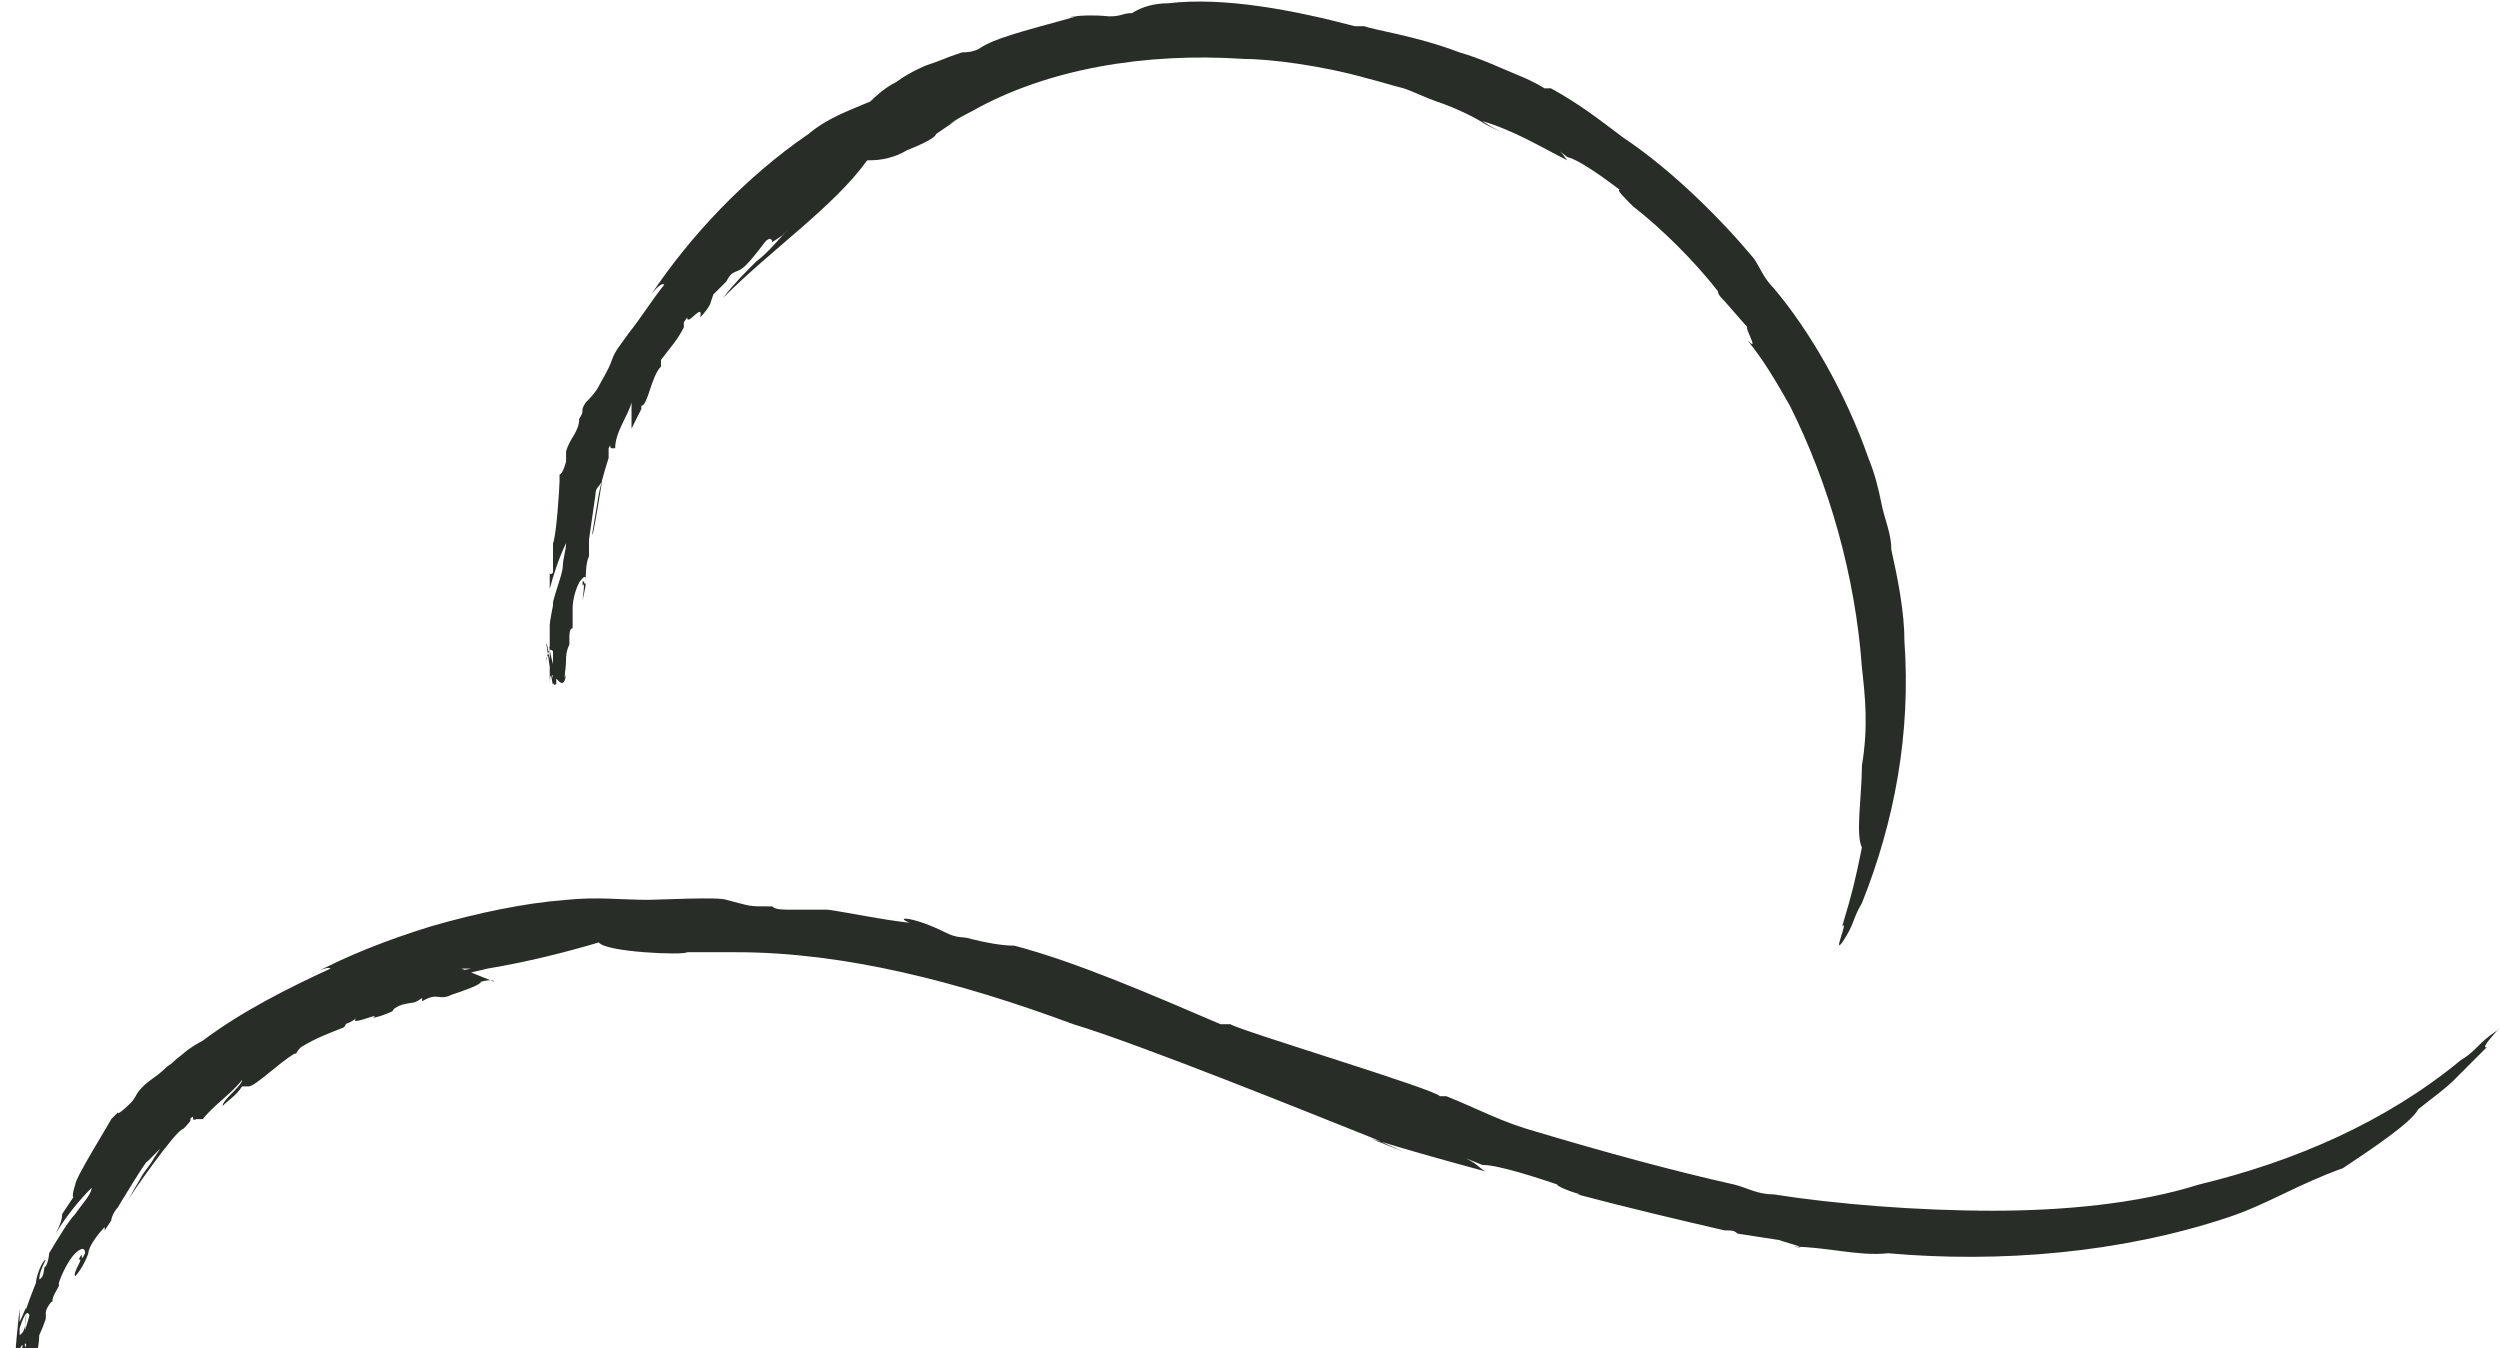 <?xml version="1.0" encoding="UTF-8"?>
<svg id="Laag_1" data-name="Laag 1" xmlns="http://www.w3.org/2000/svg" version="1.1" viewBox="0 0 76.4 41.2">
  <defs>
    <style>
      .cls-1 {
        fill: #292d28;
        stroke-width: 0px;
      }
    </style>
  </defs>
  <path class="cls-1" d="M14.1,29.6h.3c-1.1.2-2.2.5-3.2.9,1.2-.4,2.5-.6,3.7-.9,1.2-.2,2.4-.5,3.4-.8.2.3,2.6.4,2.7.3.5,0,1,0,1.5,0-.3,0-.7,0-1.1,0,.4,0,.7,0,1.1,0,3.3,0,6.8.9,10.3,2.2,2,.6,7.2,2.7,9.2,3.5l.9.4q-.5-.2-1-.4c1.3.4,2.4.7,3.5,1-.2-.1-.2-.2-.6-.4l.5.2c.5,0,1.7.4,2.3.6-.1,0,.3.2.7.3h-.1c1.5.4,3.2.8,4.5,1.1.2,0,.3,0,.4.1l1.3.2c-.1,0,1.1.3.4.2,1,0,2,.3,2.9.2,3.4.3,7.1,0,10.4-1.1h0c1.2-.4,2.1-1,3.5-1.5.9-.6,2.1-1.4,2.3-1.8.5-.4.8-.6,1.1-.9.3-.3.6-.6,1-1-.3.1.7-.9.3-.5-.6.4-.6.6-1.1.9h0c-2.3,1.9-5.1,3.1-8,3.8-1.9.6-4.2.8-6.3.8-2.3,0-4.8-.2-6.7-.5-.5,0-.8-.2-1.2-.3-1.8-.4-4-1-6-1.6,0,0,0,0,0,0-1.1-.3-1.8-.7-2.8-1.1,0,0-.2,0-.2,0-.1-.2-6.1-2-6.4-2.2h-.3c-2.1-.9-4.4-1.9-6.3-2.4-.4,0-.9-.1-1.3-.2-.3-.1-.4,0-.8-.2-1-.5-1.6-.5-1.1-.3-.9-.1-1.8-.3-2.5-.4-.4,0-.7,0-1.1,0-.3,0-.5,0-.6-.1-.8,0-.6,0-1.4-.2-.2-.1-2.1,0-2.4,0h.1c-1,0-1.6-.1-2.6,0-1.3.1-2.7.4-4.1.8-1.3.4-2.6.9-3.7,1.5,0,0,.5-.3.6-.2-1.3.6-2.7,1.3-3.9,2.2-.2.1-.5.3-.6.4-.4.3-.2.2-.5.4h0c-.4.4-.6.4-.9.8,0,0-.1.2-.2.3,0,0-.4.4-.4.3h0c0,0-.1.1-.2.2-.1.2-1.1,1.8-1.1,2h0c-.1.3-.1.5,0,.3l-.2.3h0s-.2.3-.2.3c0,0-.1,0,0,0,0,.2-.1.4-.2.6.3-.5.7-1,1.1-1.4,0,.2-.3.5-.5.8-.2.2-.5.7-.8,1.2,0,0,0,.2-.1.4-.1,0,0,.3-.2.4,0-.2.1-.4.2-.6-.1,0-.3.5-.3.7,0,0-.2.5-.3.8,0-.1-.1.2-.2.4,0,.2,0,.3,0,.2,0,0,.2-.7.3-.4,0,0-.1.4-.2.6,0,0,0-.1,0,0,0,.2,0,.5-.1.6,0,0,0-.1,0-.2,0,.3,0-1.6,0-1.2,0,0-.2,1.7-.1,1.5,0-.2,0,.1.1,0v-.2c0-.2.2-.3.2-.2-.1.4,0-1.2,0-.9,0,0,0,0,0-.1,0,.2,0,.6-.2.7,0,0,0,.2,0,.4h0c0,.2,0,.5,0,.4.2-1,.3.7.6-.2-.2.4,0-.2,0-.6,0,0,.1-.2.2-.5,0-.2,0-.2,0-.2,0-.1.2-.4.2-.3,0-.2.1-.3.2-.5,0-.2,0,0,0-.1.1-.3.3-.7.5-.9,0,0,.3-.3.3,0-.2.4,0-.2-.2.2.2-.1-.2.4-.1.5.1-.1.3-.4.4-.7h0c0-.2.3-.6.5-.8,0,0,0,0,0,.1l.2-.3s0,0,0,0c0-.1.1-.3.2-.4,0,0,.9-1.5.9-1.4.2-.2.2-.2.4-.4,0,0,0,0-.2.3-.1.2-.3.4-.4.6-.3.5-.5.9-.4.7.1-.2,1.5-2.2,1.7-2.2.1-.1.3-.3.2-.3.2-.2,0,.1.2,0,0,0,0,0,0,0h.2c.3-.4.9-.8,1.2-1.2,0,.1-.2.3-.4.5h0c0,0-.2.2-.2.3.2-.2.4-.3.6-.6,0,0,.1,0,.2,0,0,0,0,0,0,0,0,0,0,0,0,0,0,0,0,0,0,0,.2,0,.9-.7,1.4-1,.1,0,0,0,.2-.2.5-.3.8-.4,1.3-.6.1-.1.1-.2,0-.1.1,0,.3-.1.4-.2-.3.3.8-.2.5,0,.1,0,.4-.1.6-.2,0,0,0-.1.3-.2.4-.1.3,0,.6-.2,0,0,0,0,0,.1.5-.3.5,0,.9-.2.3-.1.9-.3.9-.4.4-.1.4,0,.4,0Z"/>
  <path class="cls-1" d="M23.9,7.2l.2-.2c-.3.3-.6.7-1,1-.3.3-.7.7-1,1.1,1.5-1.5,3.4-2.8,4.4-4.2.2,0,.7,0,1.2-.3.5-.2.9-.4.9-.5.3-.2.7-.5,1.1-.7-.2.1-.5.3-.7.4.3-.2.5-.3.7-.4,2.3-1.3,5.3-1.8,8.3-1.6.8,0,2.4.2,3.8.6.4.1.7.2,1.1.3.3.1.7.3,1,.4.6.2,1.2.5,1.5.7l.6.3q-.4-.2-.7-.4c1,.3,1.8.8,2.6,1.2-.1-.1-.1-.2-.4-.4l.4.3c.4.1,1.2.7,1.6,1-.1,0,.1.2.4.5h0c.9.7,1.9,1.7,2.6,2.6,0,.1.1.2.2.3l.7.8c-.1,0,.4.8,0,.4.5.6.9,1.3,1.3,2,1.2,2.4,2,5.2,2.2,8h0c.1.9.2,1.8,0,3,0,.9-.2,2.1,0,2.5-.2,1-.3,1.4-.6,2.4.2-.2-.3.9,0,.5.4-.6.3-.7.6-1.2h0c1-2.5,1.5-5.2,1.3-8,0-.9-.2-1.9-.4-2.8,0-.5-.2-.9-.3-1.4-.1-.5-.2-.9-.4-1.4-.7-2-1.8-3.9-2.9-5.2-.3-.3-.4-.6-.6-.9-1-1.2-2.5-2.7-4-3.7,0,0,0,0,0,0-.8-.6-1.3-1-2.2-1.5,0,0-.1,0-.2,0,0,0-.3-.2-.8-.4-.5-.2-1.1-.5-1.8-.7-1.3-.5-2.7-.7-2.9-.8h-.3c-1.9-.5-4-.9-5.7-.7-.4,0-.8.1-1.1.3-.3,0-.3.1-.7.1-1-.1-1.5.1-1,0-.7.2-1.5.4-2.1.6-.3.1-.6.2-.9.4-.2.1-.4.1-.5.1-.6.2-.5.2-1.1.4,0,0-.5.2-.9.5-.4.2-.7.5-.8.6h0c-.7.3-1.3.5-1.9,1-1.9,1.3-3.6,3.1-4.8,4.9,0,0,.3-.4.4-.3-.4.5-.7,1-1.1,1.5-.2.3-.4.5-.5.8-.1.3-.3.6-.4.8-.1.2-.3.4-.4.5-.2.3,0,.2-.2.5h0c0,.4-.3.6-.4,1,0,0,0,.2,0,.3,0,0-.1.4-.2.4h0c0,0,0,.1,0,.2,0,.2-.1,1.7-.2,1.9h0c0,.3,0,.4,0,.3v.3s0,0,0,0v.3c0,0-.1.1-.1,0,0,.2,0,.3,0,.5.1-.4.3-1,.5-1.4,0,.2-.1.5-.1.7,0,.2-.2.7-.3,1.1,0,0,0,.2,0,.3,0,0,0,.2,0,.4,0-.2,0-.4,0-.6,0,0-.1.5-.1.6,0,0,0,.4,0,.7,0-.1,0,.2-.1.3,0,.2,0,.3,0,.2,0,0,0-.6.2-.4,0,0,0,.4,0,.5,0,0,0-.1,0,0,0,.2,0,.4,0,.5,0,0,0-.1,0-.2,0,.2-.2-1.3-.2-1,0,0,.2,1.4.2,1.2,0-.1,0,.1.1,0v-.2c0-.2,0-.3,0-.2,0,.3-.3-1-.2-.7h0s0,.3,0,.5c0,0,0,.2,0,.3h0c0,.2,0,.4,0,.3,0-.8.4.5.5-.3-.1.3,0-.1,0-.5,0,0,0-.2.1-.4,0-.2,0-.1,0-.2,0-.1,0-.3.1-.3,0-.2,0-.3,0-.5,0-.2,0,0,0-.1,0-.3.1-.6.2-.8,0,0,.2-.3.2-.1,0,.4-.1-.2-.1.2.1-.2,0,.4,0,.5,0-.1.1-.4.1-.6h0c0-.2,0-.6.1-.8,0,0,0,0,0,.1,0,0,0-.2,0-.3,0,0,0,0,0,0,0-.1,0-.3,0-.3,0,0,.2-1.4.2-1.4,0-.2.1-.2.2-.4,0,0-.3,1.9-.3,1.6,0,0,.1-.6.2-1.2.1-.5.3-1.1.3-1.1,0-.1,0-.3,0-.3.1-.2,0,0,.1,0,0,0,0,0,0,0h.1c0-.5.4-1,.5-1.4,0,.1,0,.3,0,.5h0c0,0,0,.3,0,.3.1-.2.2-.4.3-.6h0c0-.1,0-.1,0-.1,0,0,0,0,0,0,0,0,0,0,0,0,.2,0,.3-.9.6-1.2,0-.1,0,0,0-.2.3-.4.5-.6.7-1,0-.2,0-.2-.1,0l.2-.3c0,.3.5-.5.4,0,0,0,.2-.2.3-.4,0,0,0,0,.1-.3.2-.2.2-.2.4-.4,0,0,0,0,0,0,.2-.4.3-.2.6-.5.2-.2.5-.6.5-.6.2-.3.3-.2.3-.1Z"/>
</svg>